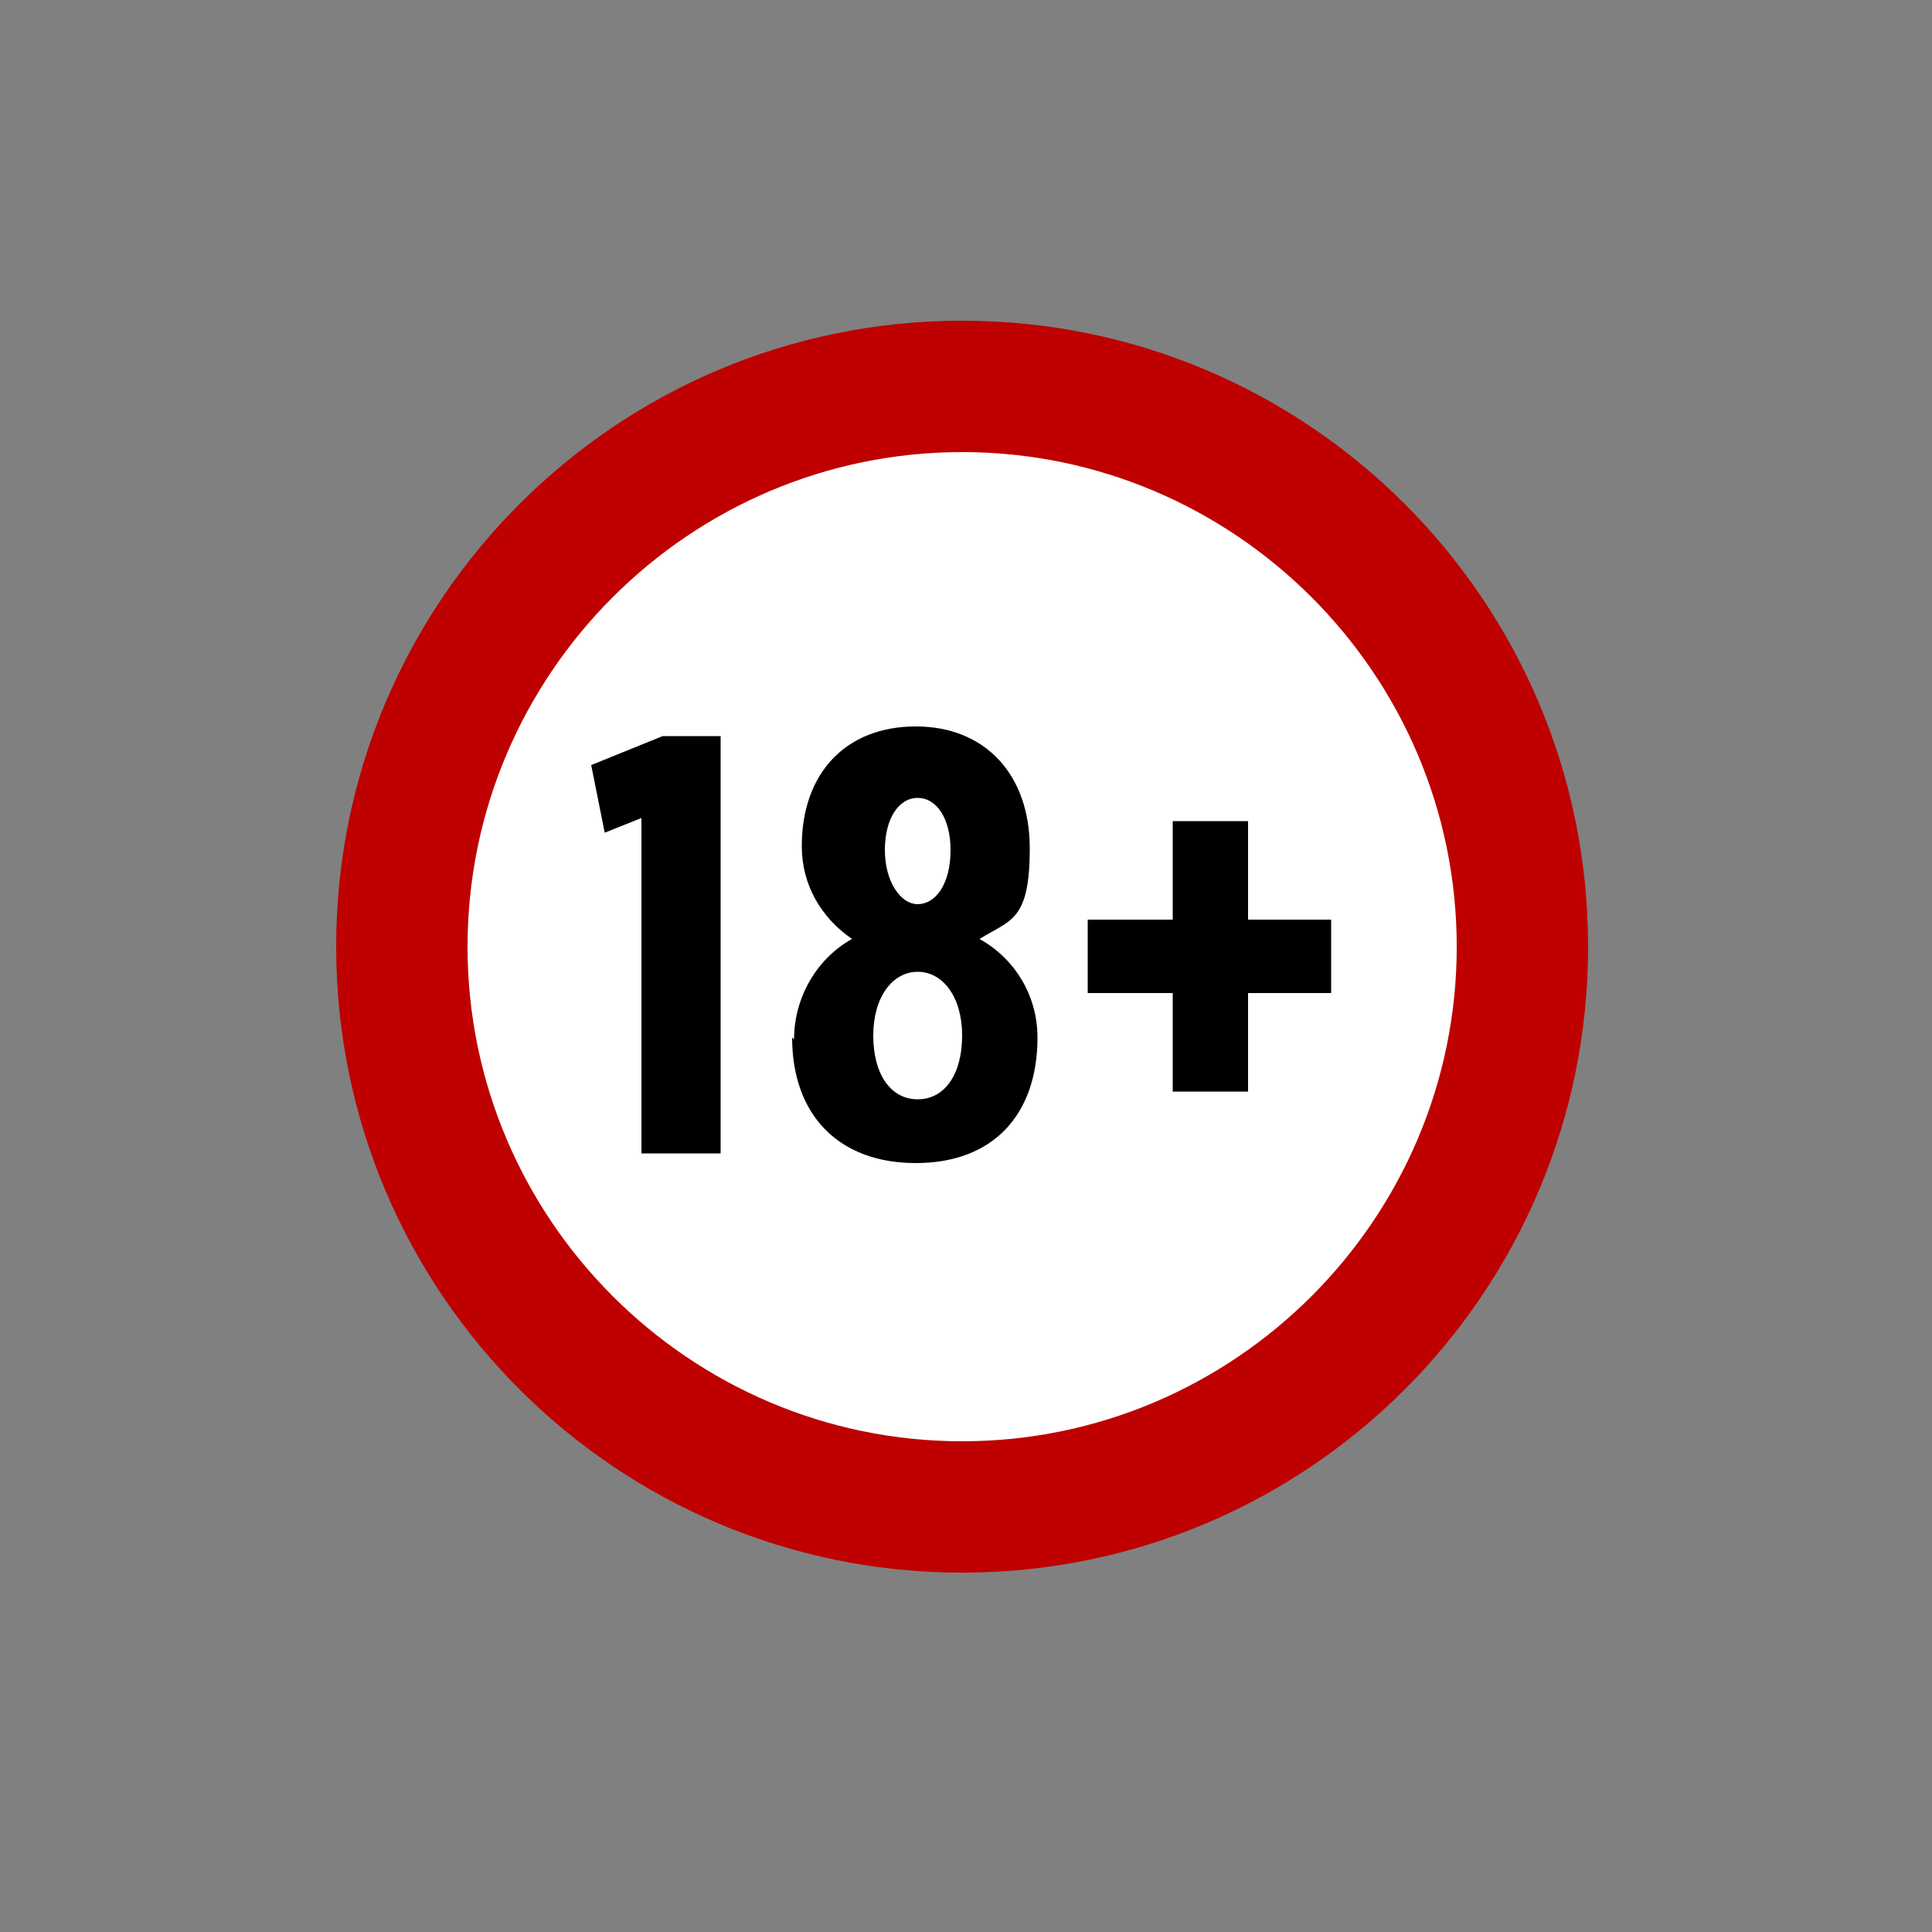 <svg xmlns="http://www.w3.org/2000/svg" viewBox="0 0 100 100"><rect x="0" y="0" width="100" height="100" fill="#808080" stroke="none"/><defs><style> .cls-1 { fill: #be0000; } .cls-2 { fill: #fff; } </style></defs><g><g id="Layer_1"><g><circle class="cls-2" cx="49.8" cy="49" r="30.2"></circle><g><path class="cls-1" d="M49.8,23.4c14.1,0,25.6,11.5,25.6,25.6s-11.5,25.6-25.6,25.6-25.6-11.5-25.6-25.6,11.5-25.6,25.6-25.6M49.8,16.6c-17.9,0-32.4,14.5-32.4,32.4s14.5,32.4,32.4,32.4,32.4-14.5,32.4-32.4-14.5-32.4-32.4-32.4h0Z"></path><path d="M33.3,42.3l-2,.8-.7-3.5,3.7-1.5h3v21.6h-4.1v-17.5Z"></path><path d="M41.1,53.8c0-2.2,1.2-4.2,3-5.2-1.6-1.1-2.6-2.8-2.6-4.8,0-3.8,2.3-6.2,5.9-6.2s5.9,2.5,5.9,6.3-1,3.7-2.6,4.7c1.8,1,3,2.9,3,5.1,0,4-2.3,6.5-6.3,6.5s-6.4-2.5-6.4-6.5h0ZM49.8,53.6c0-2-1-3.3-2.3-3.3s-2.3,1.3-2.3,3.3.9,3.3,2.3,3.3,2.3-1.3,2.3-3.3ZM49.2,44c0-1.6-.7-2.7-1.7-2.7s-1.7,1.1-1.7,2.7.8,2.8,1.7,2.8,1.7-1,1.7-2.8Z"></path><path d="M56.3,51.4v-3.8h4.4v-5.1h3.9v5.1h4.3v3.8h-4.3v5.1h-3.9v-5.1s-4.4,0-4.4,0Z"></path></g></g></g></g></svg>